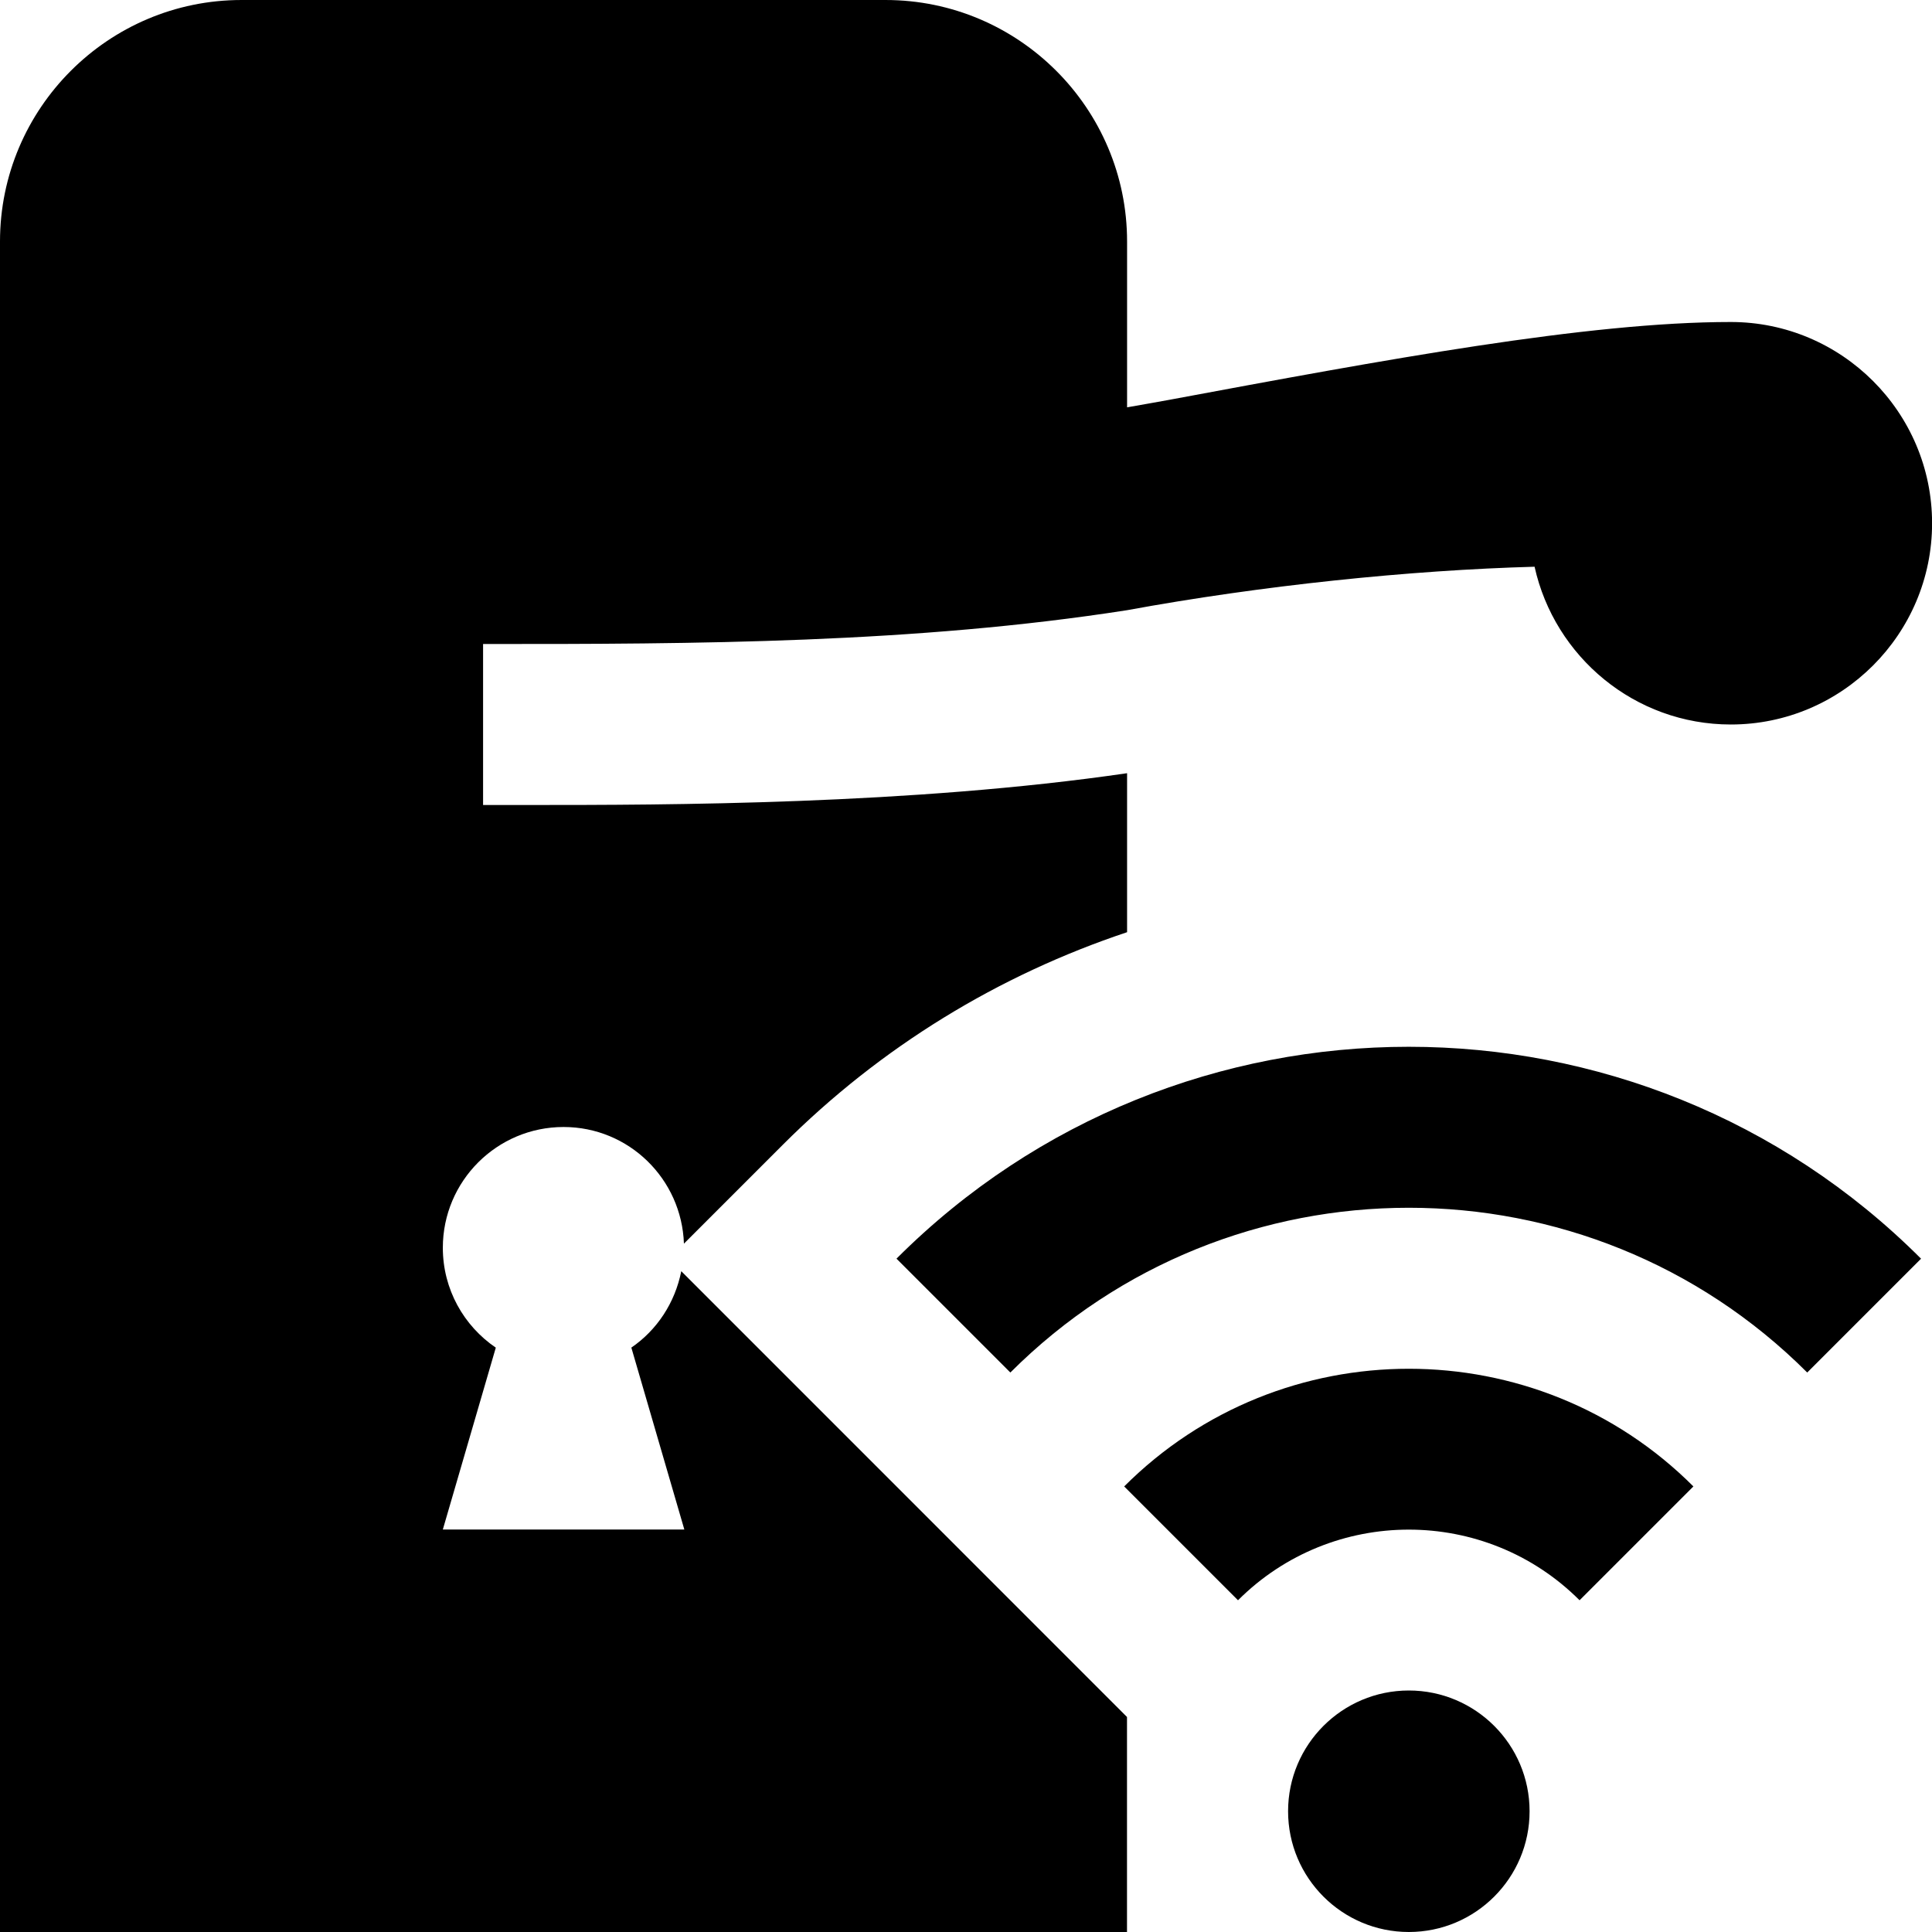 <svg xmlns="http://www.w3.org/2000/svg" id="Layer_1" viewBox="0 0 24 24" data-name="Layer 1"><path d="m21.036 18.465-1.414 1.414c-1.17-1.17-3.073-1.17-4.243 0l-1.414-1.414c1.949-1.949 5.122-1.949 7.071 0zm-9.899-2.829 1.414 1.414c2.729-2.729 7.17-2.729 9.899 0l1.414-1.414c-3.509-3.51-9.219-3.51-12.728 0zm6.364 5.364c-.828 0-1.5.672-1.5 1.5s.672 1.5 1.5 1.5 1.5-.672 1.5-1.5-.672-1.5-1.5-1.5zm-9.658-4.259.658 2.259h-3l.658-2.259c-.397-.27-.658-.725-.658-1.241 0-.828.672-1.5 1.5-1.5.811 0 1.467.645 1.495 1.449l1.227-1.227c1.221-1.221 2.684-2.11 4.278-2.642v-1.975c-2.683.392-5.713.395-7.42.395-.144 0-.437 0-.58 0v-2c2.647.002 5.374-.01 8-.42 1.673-.307 3.508-.497 5.062-.54.248 1.119 1.245 1.96 2.438 1.96 1.378 0 2.5-1.122 2.5-2.5s-1.122-2.5-2.5-2.5c-1.784 0-4.306.47-6.977.967-.167.031-.349.062-.523.093v-2.06c0-1.654-1.346-3-3-3h-8.001c-1.654 0-3 1.346-3 3v21h14v-2.671l-5.537-5.538c-.078.393-.302.732-.621.95z"></path></svg>